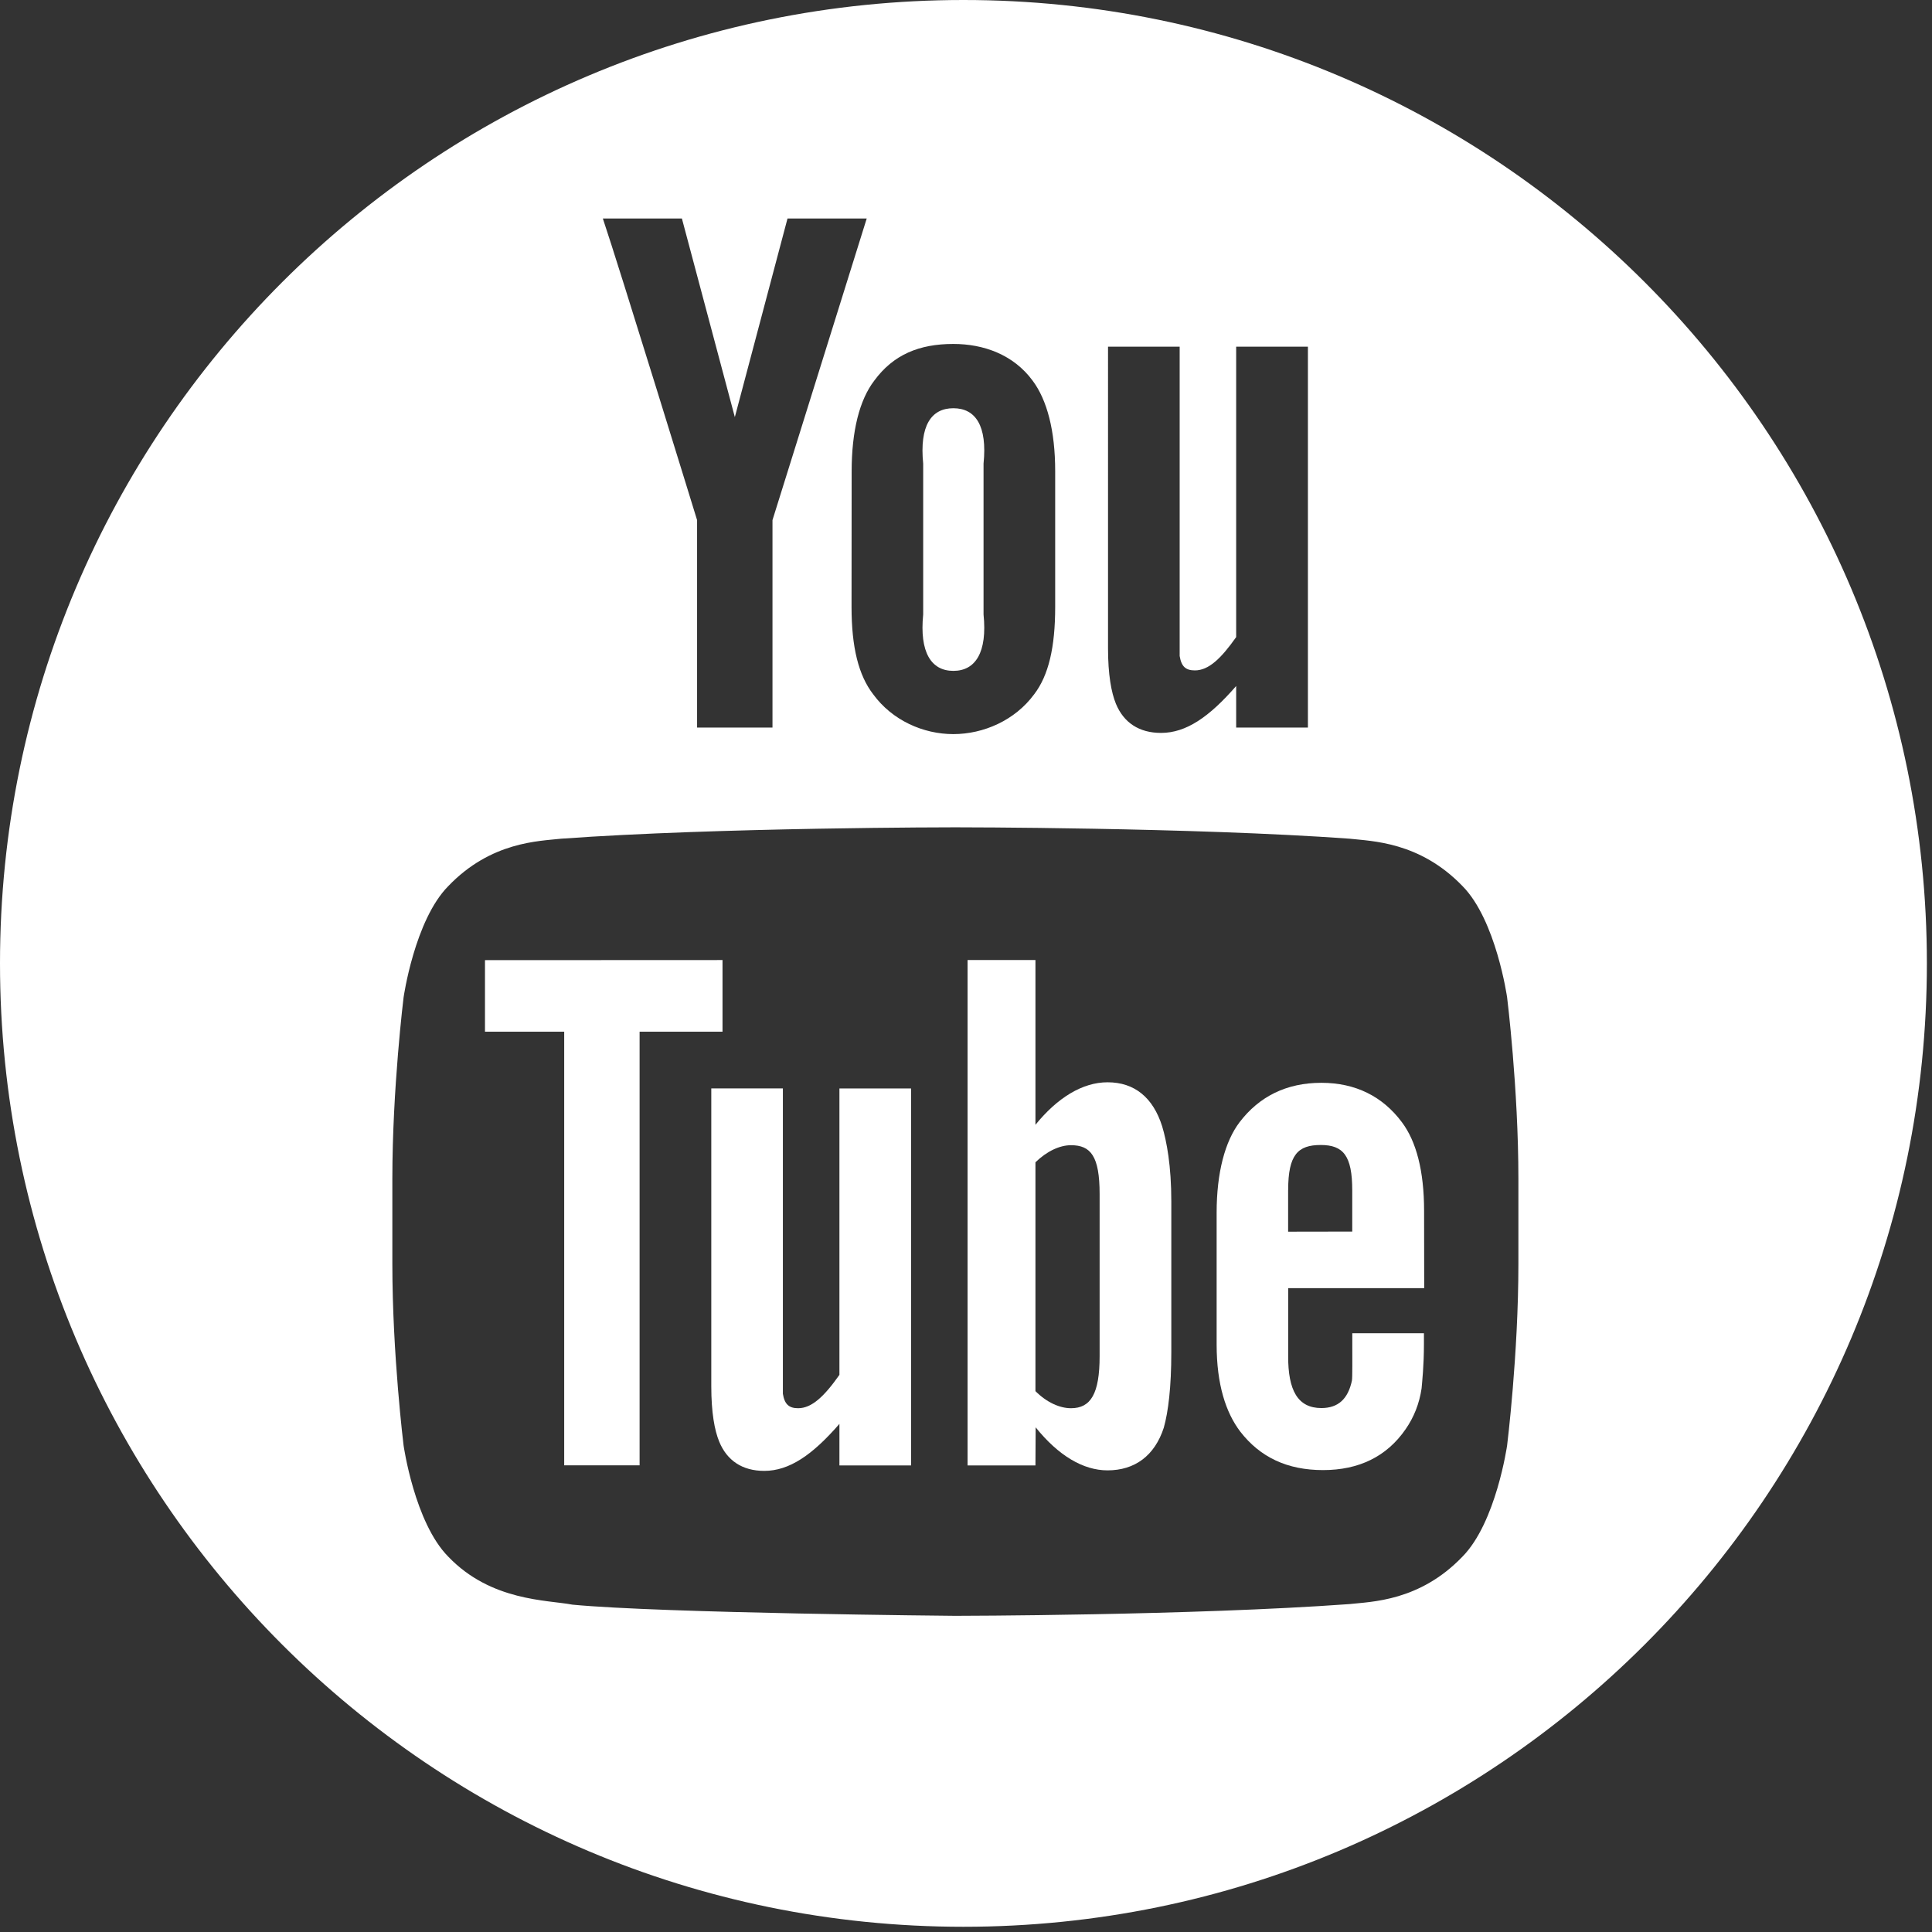 <?xml version="1.0" encoding="utf-8"?>
<!-- Generator: Adobe Illustrator 16.0.0, SVG Export Plug-In . SVG Version: 6.00 Build 0)  -->
<!DOCTYPE svg PUBLIC "-//W3C//DTD SVG 1.1//EN" "http://www.w3.org/Graphics/SVG/1.1/DTD/svg11.dtd">
<svg version="1.1" id="Calque_1" xmlns="http://www.w3.org/2000/svg" xmlns:xlink="http://www.w3.org/1999/xlink" x="0px" y="0px"
	 width="37px" height="37px" viewBox="0 0 37 37" enable-background="new 0 0 37 37" xml:space="preserve">
<rect x="0" y="0" width="37" height="37" fill="#333333" stroke="none"/>
<g>
	<path fill="#FFFFFF" d="M16.076,26.33c-0.29,0.412-0.529,0.639-0.791,0.639c-0.174,0-0.26-0.075-0.292-0.277v-0.506v-5.342h-1.371
		v5.704c0,0.501,0.062,0.843,0.152,1.061c0.147,0.36,0.44,0.56,0.862,0.56c0.479,0,0.92-0.302,1.44-0.9v0.796h1.372v-7.22h-1.372
		V26.33z"/>
	<path fill="#FFFFFF" d="M18.258,12.848c0.425,0,0.652-0.357,0.578-1.08V8.879c0.074-0.723-0.153-1.061-0.578-1.061
		c-0.427,0-0.65,0.339-0.578,1.061v2.889C17.608,12.491,17.832,12.848,18.258,12.848"/>
	<path fill="#FFFFFF" d="M21.211,20.727c-0.479,0-0.959,0.294-1.381,0.814v-3.155h-1.3v9.679h1.3l0.004-0.73
		c0.436,0.543,0.911,0.824,1.377,0.824c0.521,0,0.902-0.279,1.077-0.817c0.086-0.305,0.144-0.777,0.144-1.444V23.01
		c0-0.684-0.088-1.15-0.176-1.442C22.084,21.025,21.733,20.727,21.211,20.727 M21.059,25.972c0,0.72-0.17,0.997-0.548,0.997
		c-0.214,0-0.463-0.109-0.681-0.327v-4.383c0.22-0.214,0.467-0.327,0.681-0.327c0.378,0,0.548,0.21,0.548,0.936V25.972z"/>
	<polygon fill="#FFFFFF" points="13.837,18.386 9.288,18.388 9.288,19.758 10.805,19.758 10.805,28.063 12.249,28.063 
		12.249,19.758 13.837,19.758 	"/>
	<path fill="#FFFFFF" d="M27.275,24.67l-0.002-1.479c0-0.771-0.151-1.334-0.425-1.699c-0.367-0.493-0.886-0.755-1.543-0.755
		c-0.668,0-1.19,0.262-1.566,0.755c-0.277,0.365-0.439,0.961-0.439,1.733v2.524c0,0.769,0.178,1.306,0.452,1.667
		c0.382,0.494,0.903,0.738,1.586,0.738s1.219-0.257,1.581-0.783c0.16-0.23,0.263-0.491,0.306-0.781
		c0.011-0.131,0.045-0.43,0.045-0.852v-0.205h-1.372c0,0.525,0.004,0.837-0.007,0.907c-0.075,0.352-0.263,0.526-0.585,0.526
		c-0.45,0-0.64-0.335-0.636-1.003V24.67H27.275z M24.67,22.788c0-0.673,0.186-0.86,0.623-0.86c0.432,0,0.604,0.203,0.604,0.87v0.788
		l-1.228,0.002V22.788z"/>
	<path fill="#FFFFFF" d="M18.451,0C8.261,0,0,8.26,0,18.449C0,28.64,8.261,36.9,18.451,36.9s18.451-8.261,18.451-18.451
		C36.902,8.26,28.642,0,18.451,0 M21.219,6.639h1.373v5.417v0.507c0.033,0.204,0.117,0.276,0.292,0.276
		c0.263,0,0.502-0.229,0.79-0.638V6.639h1.374v7.295h-1.374v-0.796c-0.52,0.598-0.961,0.898-1.439,0.898
		c-0.422,0-0.715-0.198-0.864-0.558c-0.089-0.218-0.151-0.56-0.151-1.061V6.639L21.219,6.639z M18.258,6.587
		c0.578,0,1.151,0.204,1.518,0.703c0.275,0.368,0.432,0.954,0.432,1.733v2.6c0,0.774-0.126,1.312-0.403,1.674
		c-0.367,0.499-0.97,0.762-1.548,0.762c-0.576,0-1.169-0.263-1.534-0.762c-0.281-0.364-0.415-0.901-0.415-1.674L16.31,9.03
		c0-0.779,0.151-1.372,0.433-1.74C17.109,6.791,17.605,6.587,18.258,6.587 M13.059,4.184l1.014,3.804l1.009-3.804h1.517
		l-1.805,5.777v3.973H13.35V9.961c0,0-1.498-4.869-1.805-5.777H13.059z M29.079,24.205c0,1.737-0.216,3.476-0.216,3.476
		s-0.211,1.479-0.857,2.132c-0.82,0.854-1.739,0.86-2.162,0.907c-3.016,0.22-7.549,0.225-7.549,0.225s-5.606-0.049-7.332-0.214
		c-0.479-0.092-1.558-0.063-2.377-0.918c-0.647-0.652-0.857-2.132-0.857-2.132s-0.215-1.738-0.215-3.476v-1.629
		c0-1.735,0.215-3.474,0.215-3.474s0.211-1.481,0.857-2.133c0.819-0.854,1.738-0.859,2.16-0.907
		c3.018-0.218,7.546-0.218,7.546-0.218H18.3c0,0,4.528,0,7.546,0.218c0.421,0.048,1.34,0.054,2.162,0.907
		c0.645,0.651,0.855,2.133,0.855,2.133s0.216,1.738,0.216,3.474V24.205L29.079,24.205z"/>
</g>
</svg>

